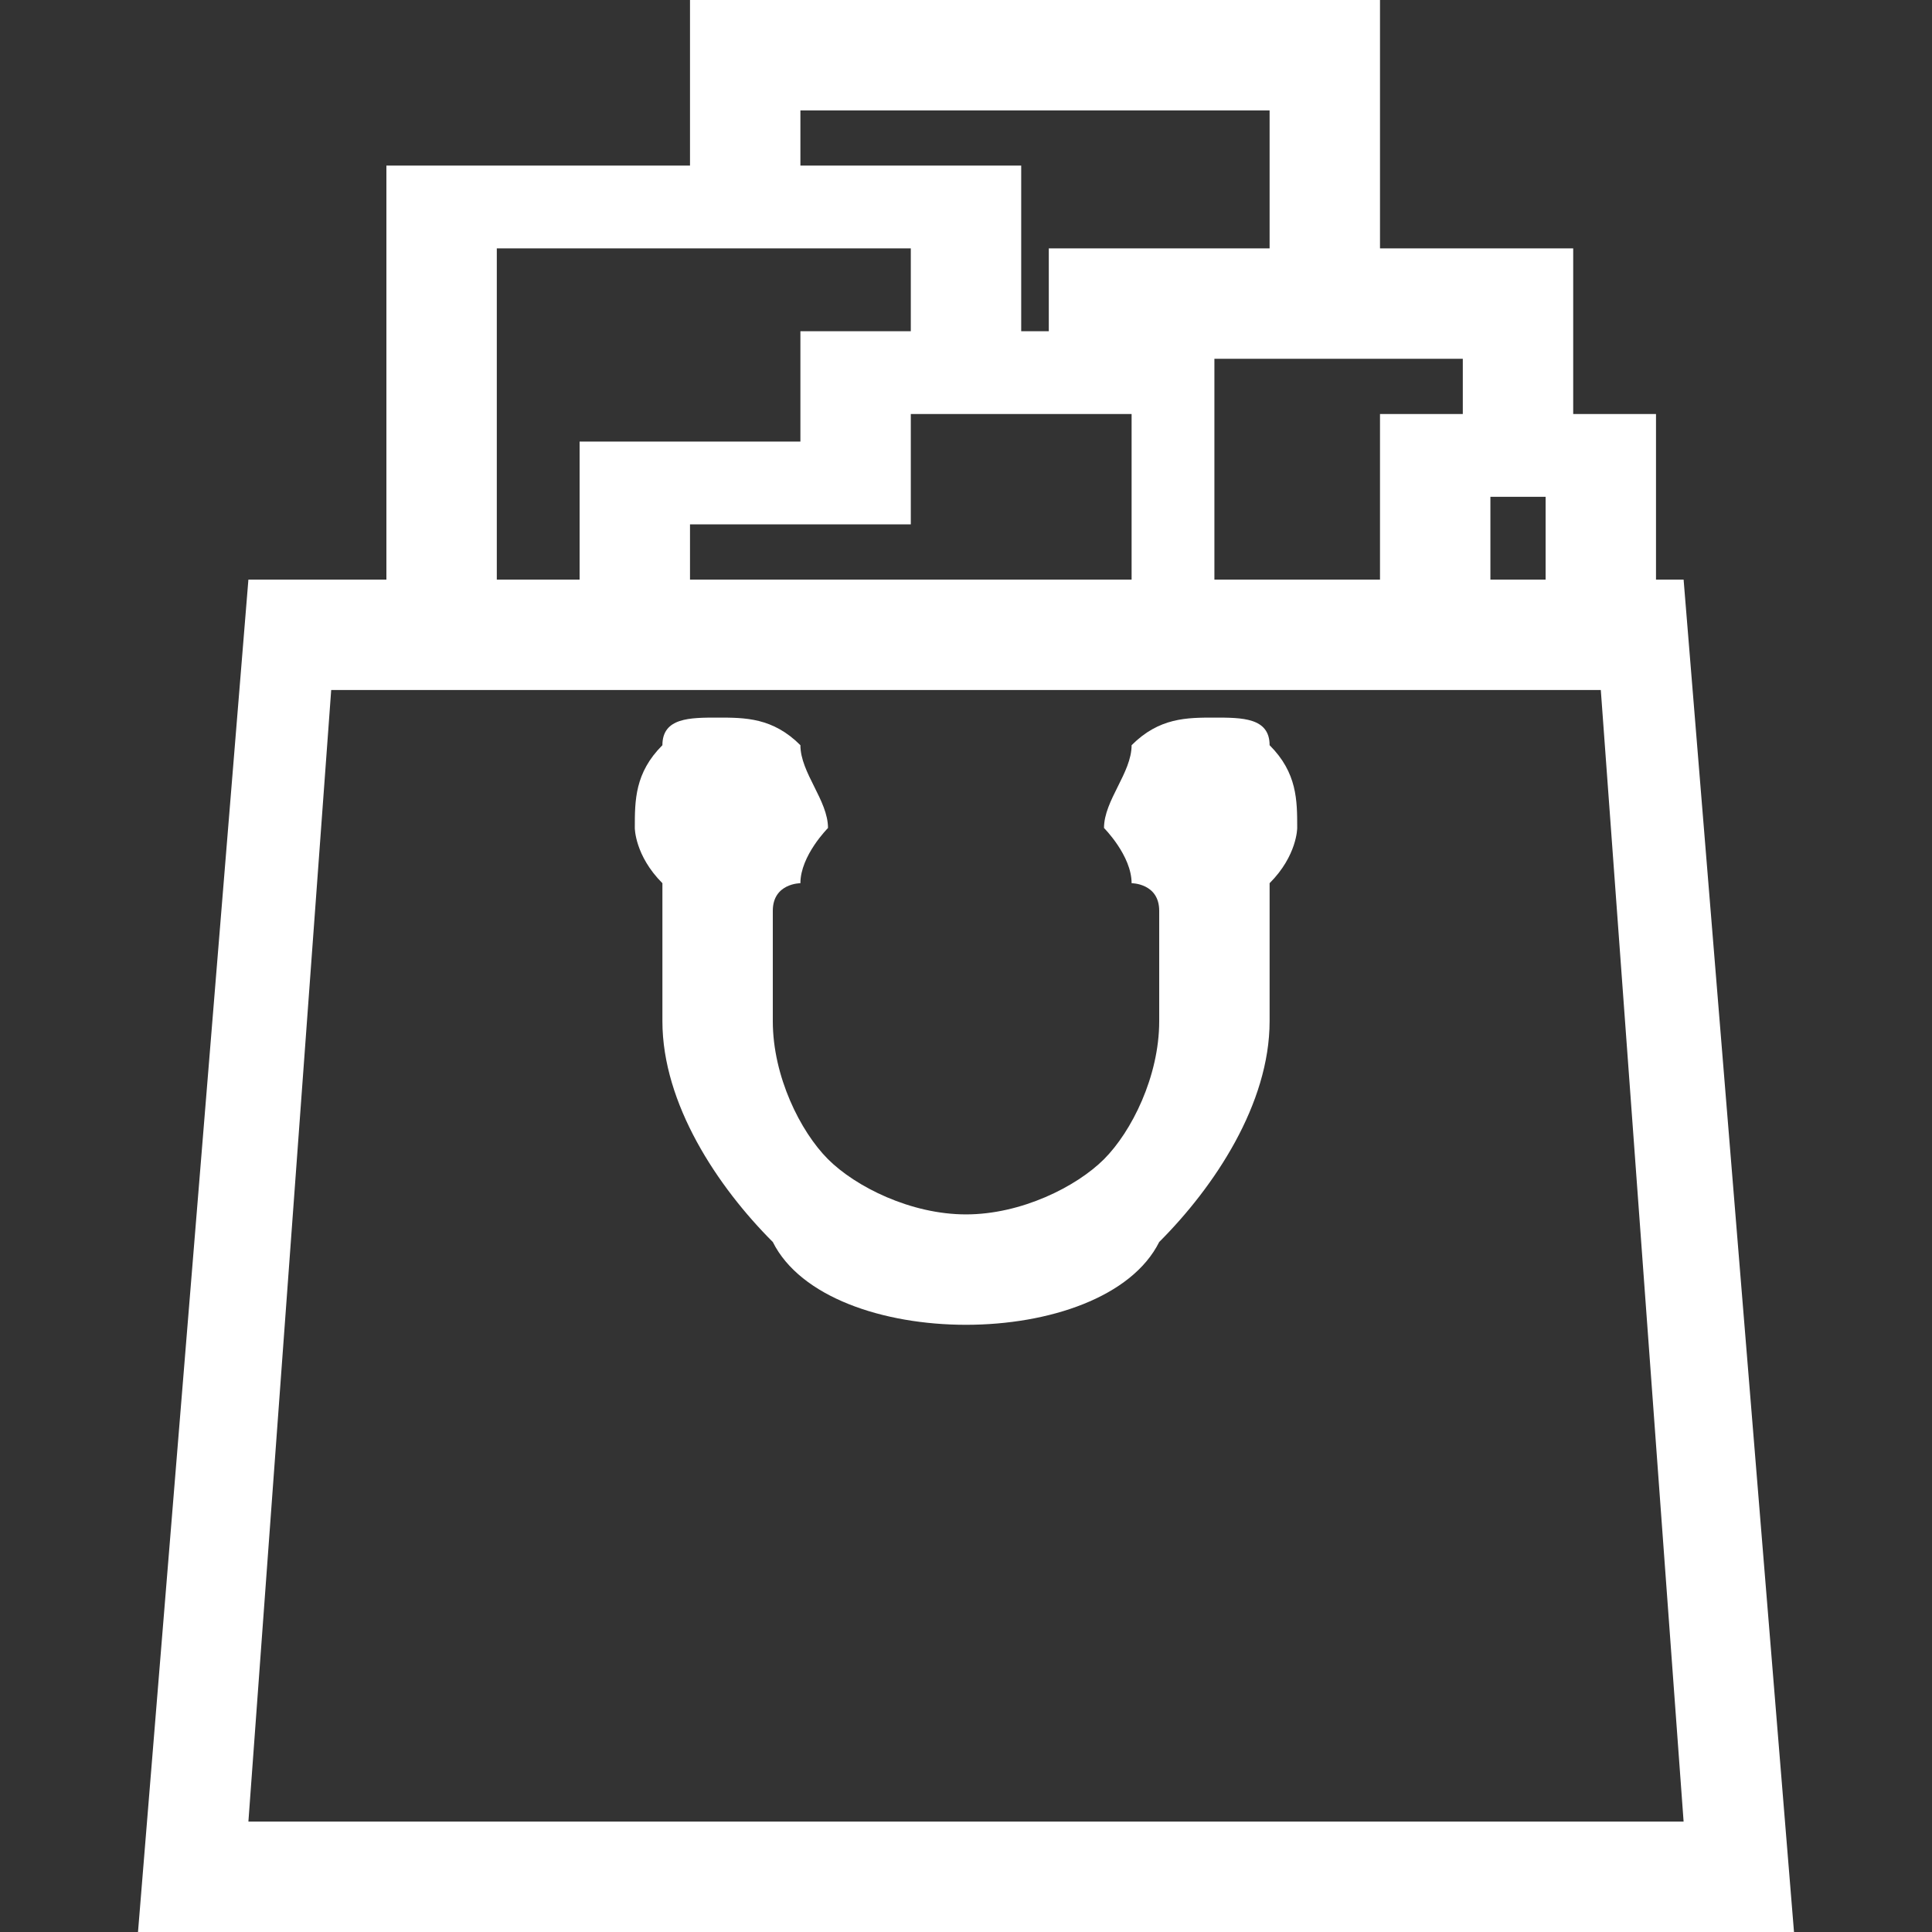 <?xml version="1.0" encoding="UTF-8"?>
<!DOCTYPE svg PUBLIC "-//W3C//DTD SVG 1.1//EN" "http://www.w3.org/Graphics/SVG/1.1/DTD/svg11.dtd">
<!-- Creator: CorelDRAW X8 -->
<svg xmlns="http://www.w3.org/2000/svg" xml:space="preserve" width="70px" height="70px" version="1.1" style="shape-rendering:geometricPrecision; text-rendering:geometricPrecision; image-rendering:optimizeQuality; fill-rule:evenodd; clip-rule:evenodd" viewBox="0 0 70 70" xmlns:xlink="http://www.w3.org/1999/xlink">
    <rect x="0" y="0" width="70" height="70" fill="#333333" stroke="none"/>
    <defs>
        <style type="text/css">
            <![CDATA[
                .fil0 {fill:#ffffff;fill-rule:nonzero}
            ]]>
        </style>
    </defs>
    <g id="Layer_x0020_1">
        <path class="fil0" d="M58 25l-46 0 -3 41 52 0 -3 -41zm-12 -16l0 -5 -17 0 0 2 8 0 0 6 1 0 0 -3 8 0zm-21 -3l0 -6 25 0 0 9 7 0 0 6 3 0 0 6 1 0 4 49 -60 0 4 -49 1 0 4 0 0 -15 11 0zm28 9l0 -2 -9 0 0 8 6 0 0 -6 3 0zm3 6l0 -3 -2 0 0 3 2 0zm-15 0l0 -6 -8 0 0 4 -8 0 0 2 16 0zm-20 0l0 -5 8 0 0 -4 4 0 0 -3 -15 0 0 12 3 0zm5 5c1,0 2,0 3,1l0 0c0,1 1,2 1,3 0,0 -1,1 -1,2l0 0c0,0 -1,0 -1,1l0 4c0,2 1,4 2,5 1,1 3,2 5,2 2,0 4,-1 5,-2 1,-1 2,-3 2,-5l0 -4c0,-1 -1,-1 -1,-1 0,-1 -1,-2 -1,-2 0,-1 1,-2 1,-3l0 0c1,-1 2,-1 3,-1 1,0 2,0 2,1l0 0c1,1 1,2 1,3 0,0 0,1 -1,2l0 0c0,0 0,0 0,1l0 4c0,3 -2,6 -4,8 -1,2 -4,3 -7,3 -3,0 -6,-1 -7,-3 -2,-2 -4,-5 -4,-8l0 -4c0,-1 0,-1 0,-1 -1,-1 -1,-2 -1,-2 0,-1 0,-2 1,-3l0 0c0,-1 1,-1 2,-1z"/>
    </g>
</svg>
